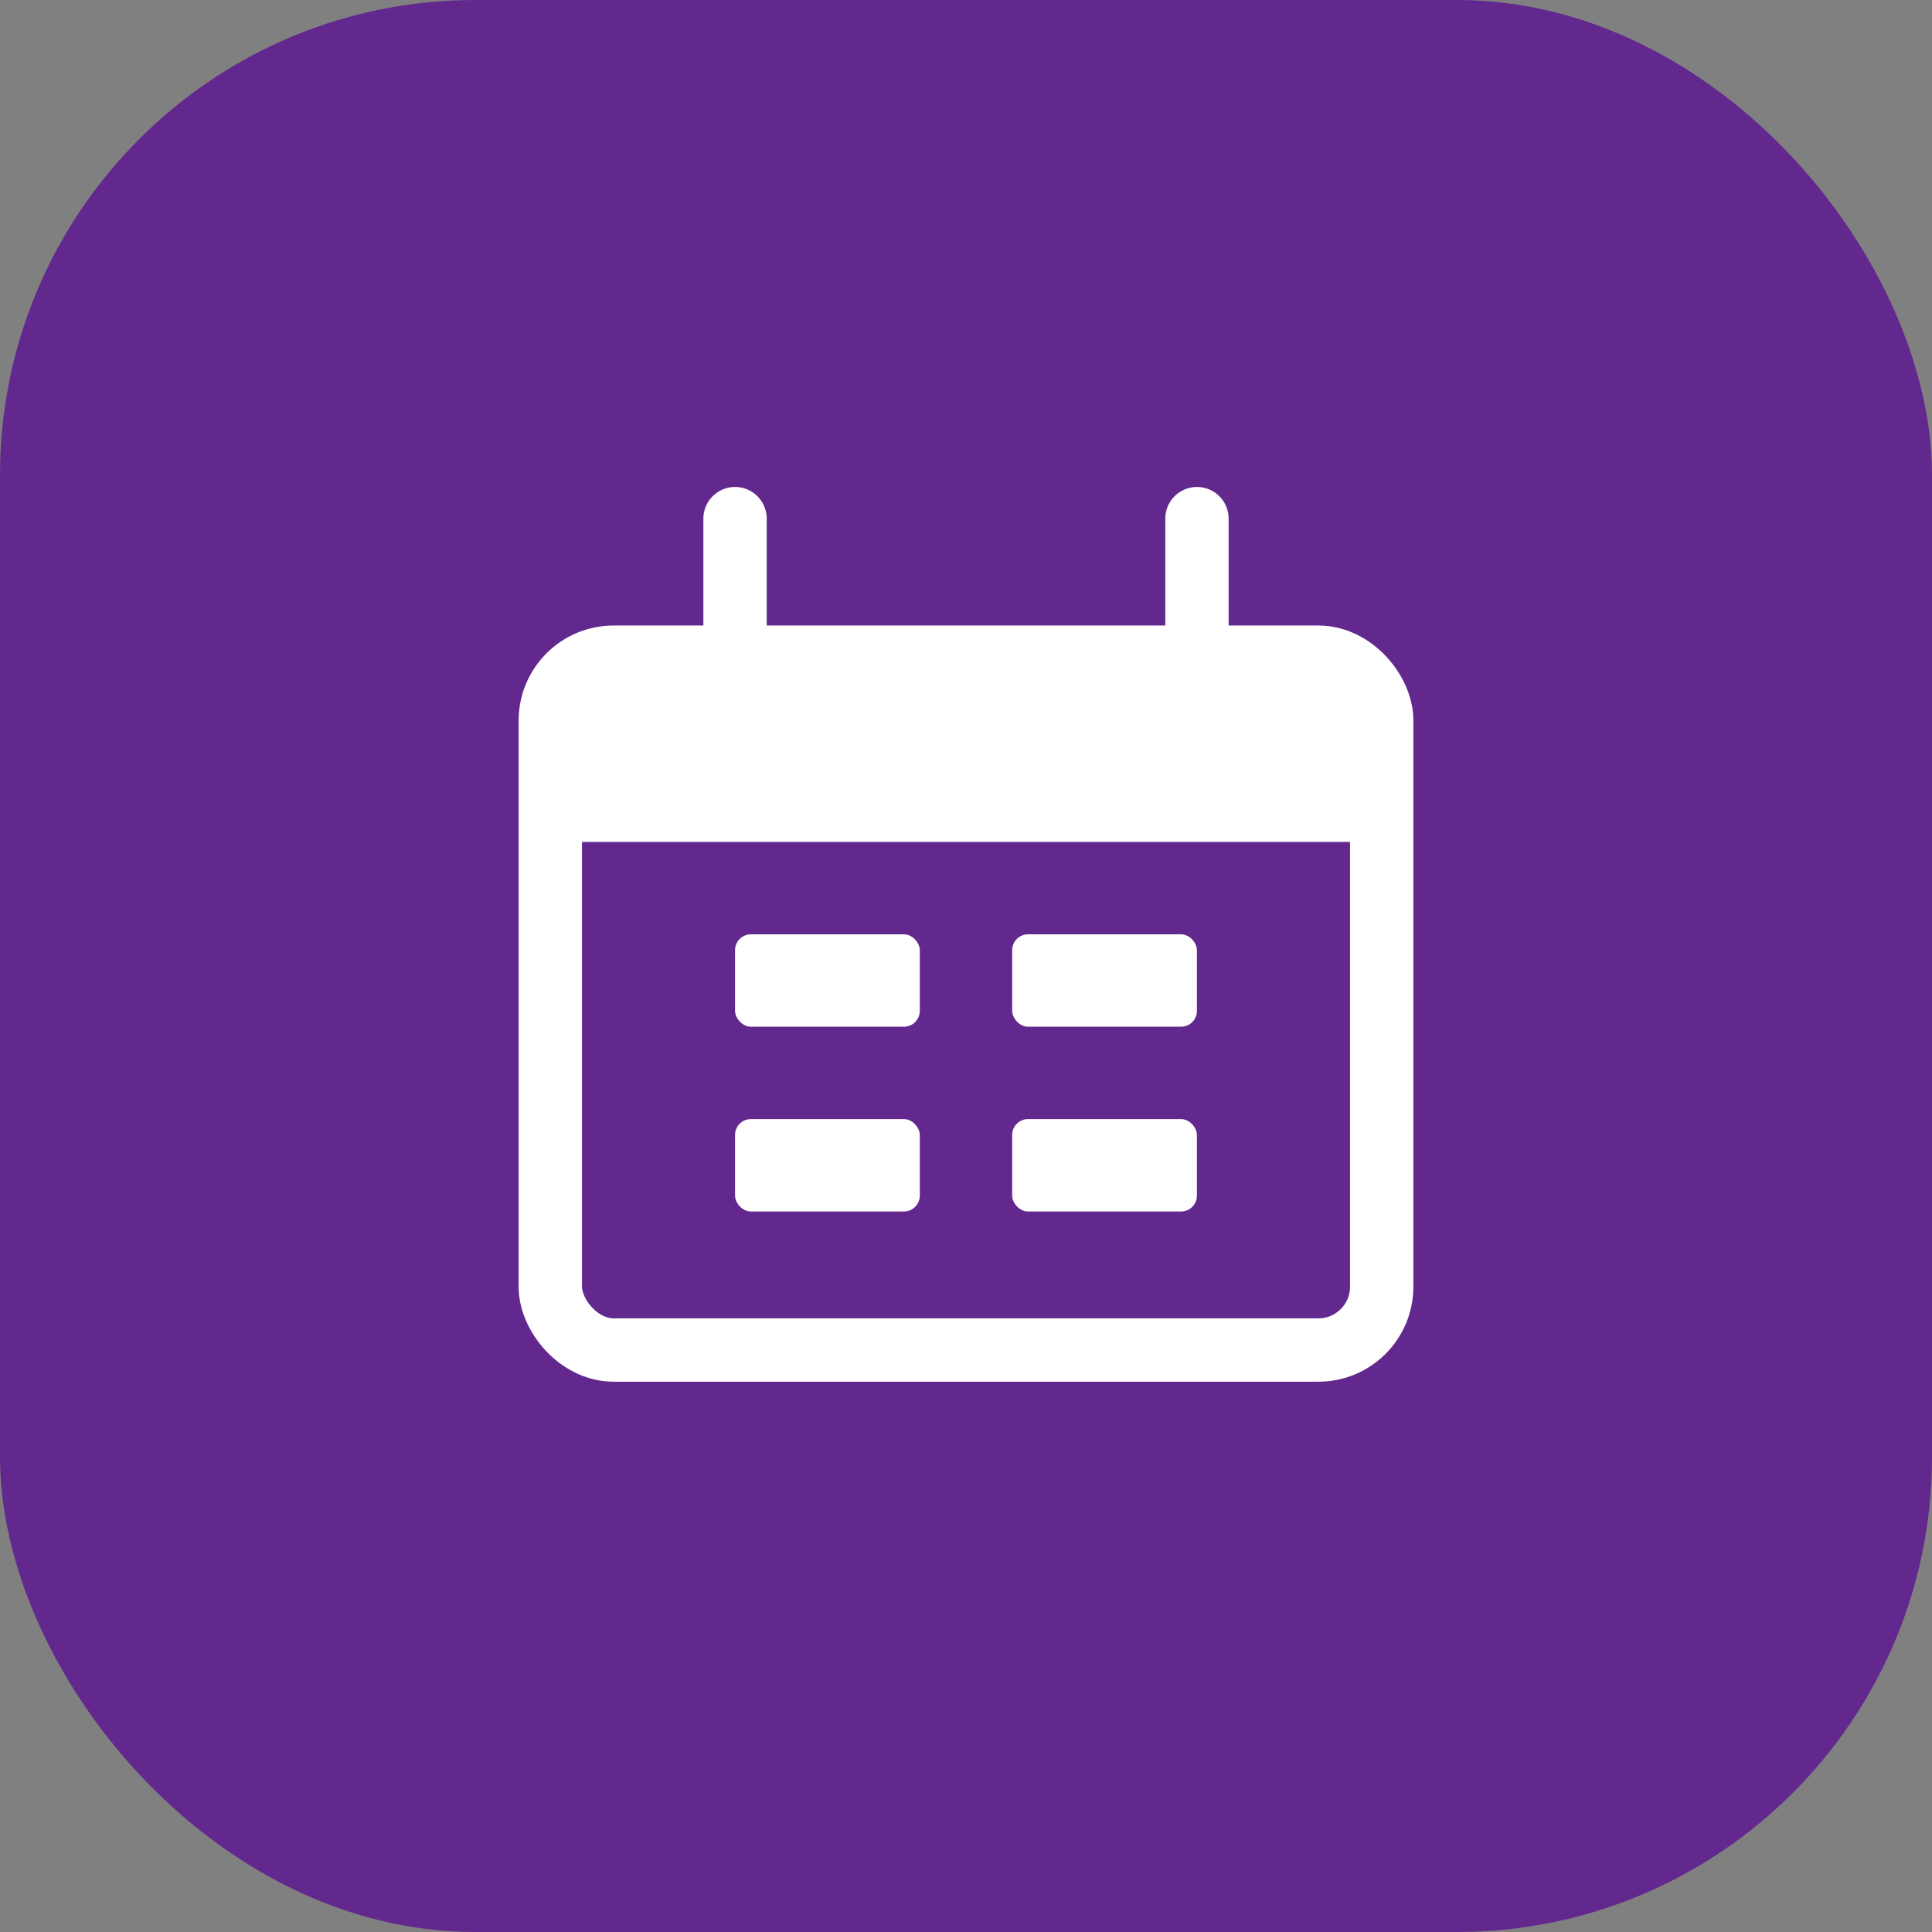 <?xml version="1.0" encoding="UTF-8"?> <svg xmlns="http://www.w3.org/2000/svg" width="61" height="61" viewBox="0 0 61 61" fill="none"><rect x="0" y="0" width="61" height="61" fill="#808080" stroke="none"/><rect width="61" height="61" rx="15" fill="#63288E"></rect><rect x="17.375" y="20.75" width="26.25" height="21.875" rx="2" stroke="white" stroke-width="2"></rect><path d="M17.375 24.75C17.375 22.864 17.375 21.922 17.961 21.336C18.547 20.75 19.489 20.75 21.375 20.75H39.625C41.511 20.75 42.453 20.75 43.039 21.336C43.625 21.922 43.625 22.864 43.625 24.75V26.583H17.375V24.75Z" fill="white"></path><path d="M23.208 16.375L23.208 20.75" stroke="white" stroke-width="2" stroke-linecap="round"></path><path d="M37.792 16.375L37.792 20.75" stroke="white" stroke-width="2" stroke-linecap="round"></path><rect x="23.208" y="29.5" width="5.833" height="2.917" rx="0.5" fill="white"></rect><rect x="23.208" y="35.334" width="5.833" height="2.917" rx="0.5" fill="white"></rect><rect x="31.958" y="29.5" width="5.833" height="2.917" rx="0.5" fill="white"></rect><rect x="31.958" y="35.334" width="5.833" height="2.917" rx="0.5" fill="white"></rect></svg> 